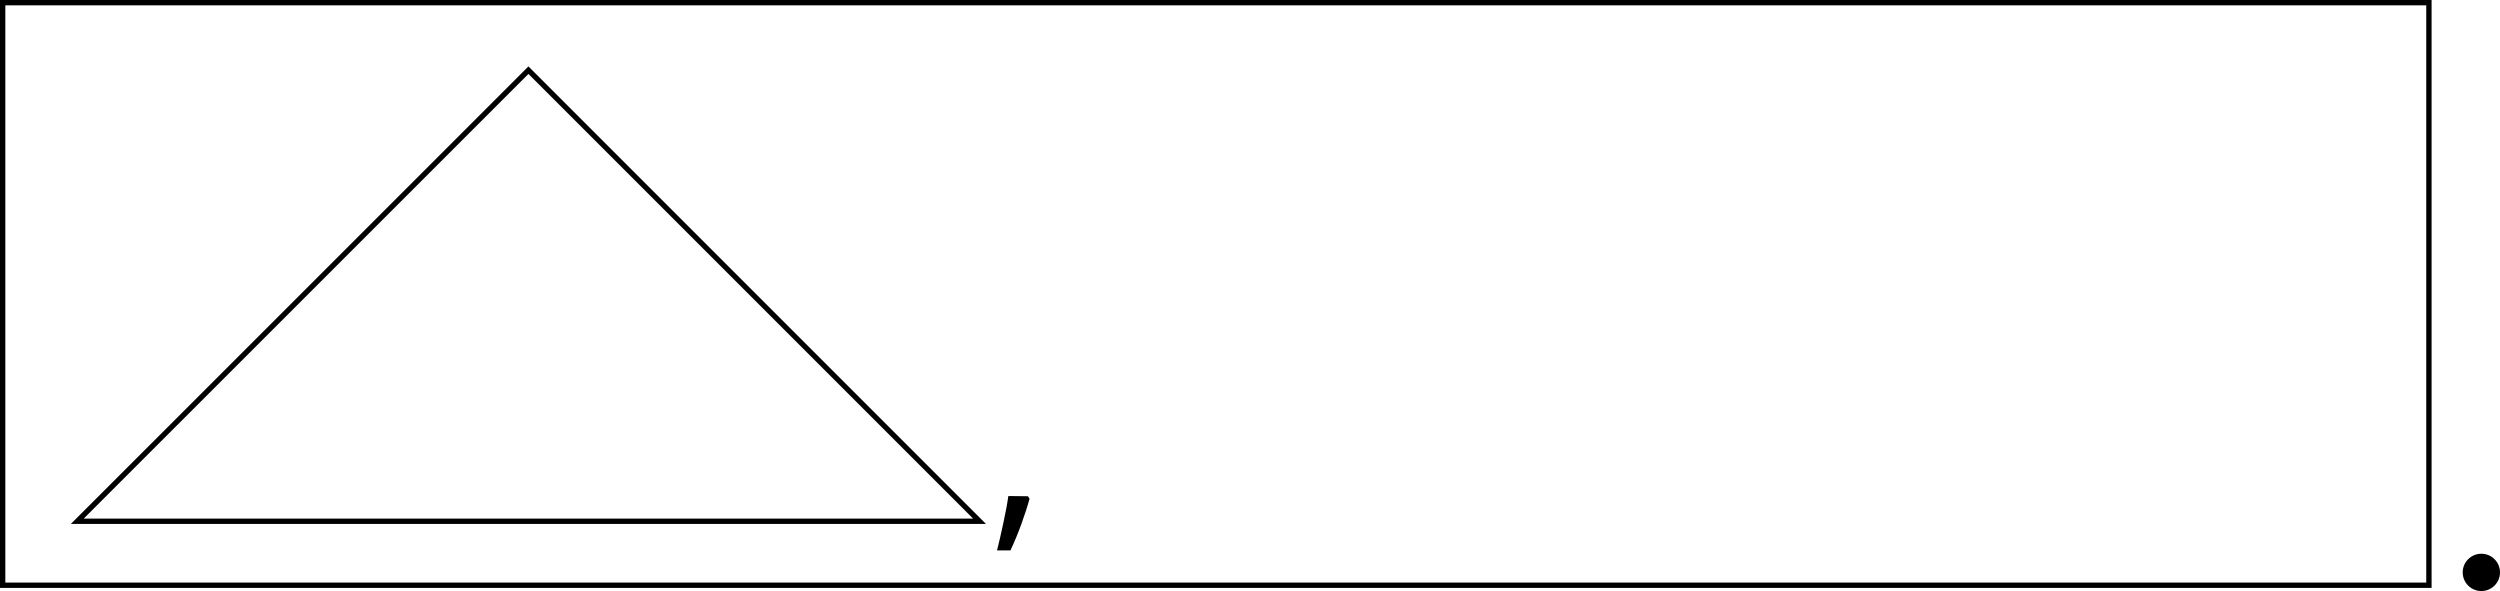 <svg xmlns="http://www.w3.org/2000/svg" width="469.17" height="110.92" viewBox="0 0 469.17 110.92">
  <defs>
    <style>
      .cls-1 {
        fill: none;
        stroke: #000;
        stroke-miterlimit: 10;
      }
    </style>
  </defs>
  <title>Shēma sākumāРесурс 3</title>
  <g id="Слой_2" data-name="Слой 2">
    <g id="Слой_1-2" data-name="Слой 1">
      <rect class="cls-1" x="0.5" y="0.5" width="455.33" height="109.33"/>
      <polygon class="cls-1" points="14.5 97.83 99.17 13.17 183.83 97.83 14.5 97.83"/>
      <path d="M192.91,93.13l.3.46q-.53,2-1.51,4.7t-2.07,5h-2.52q.54-2.11,1.2-5.2c.44-2.06.75-3.71.92-5Z"/>
      <circle cx="465.67" cy="107.42" r="3.5"/>
    </g>
  </g>
</svg>
